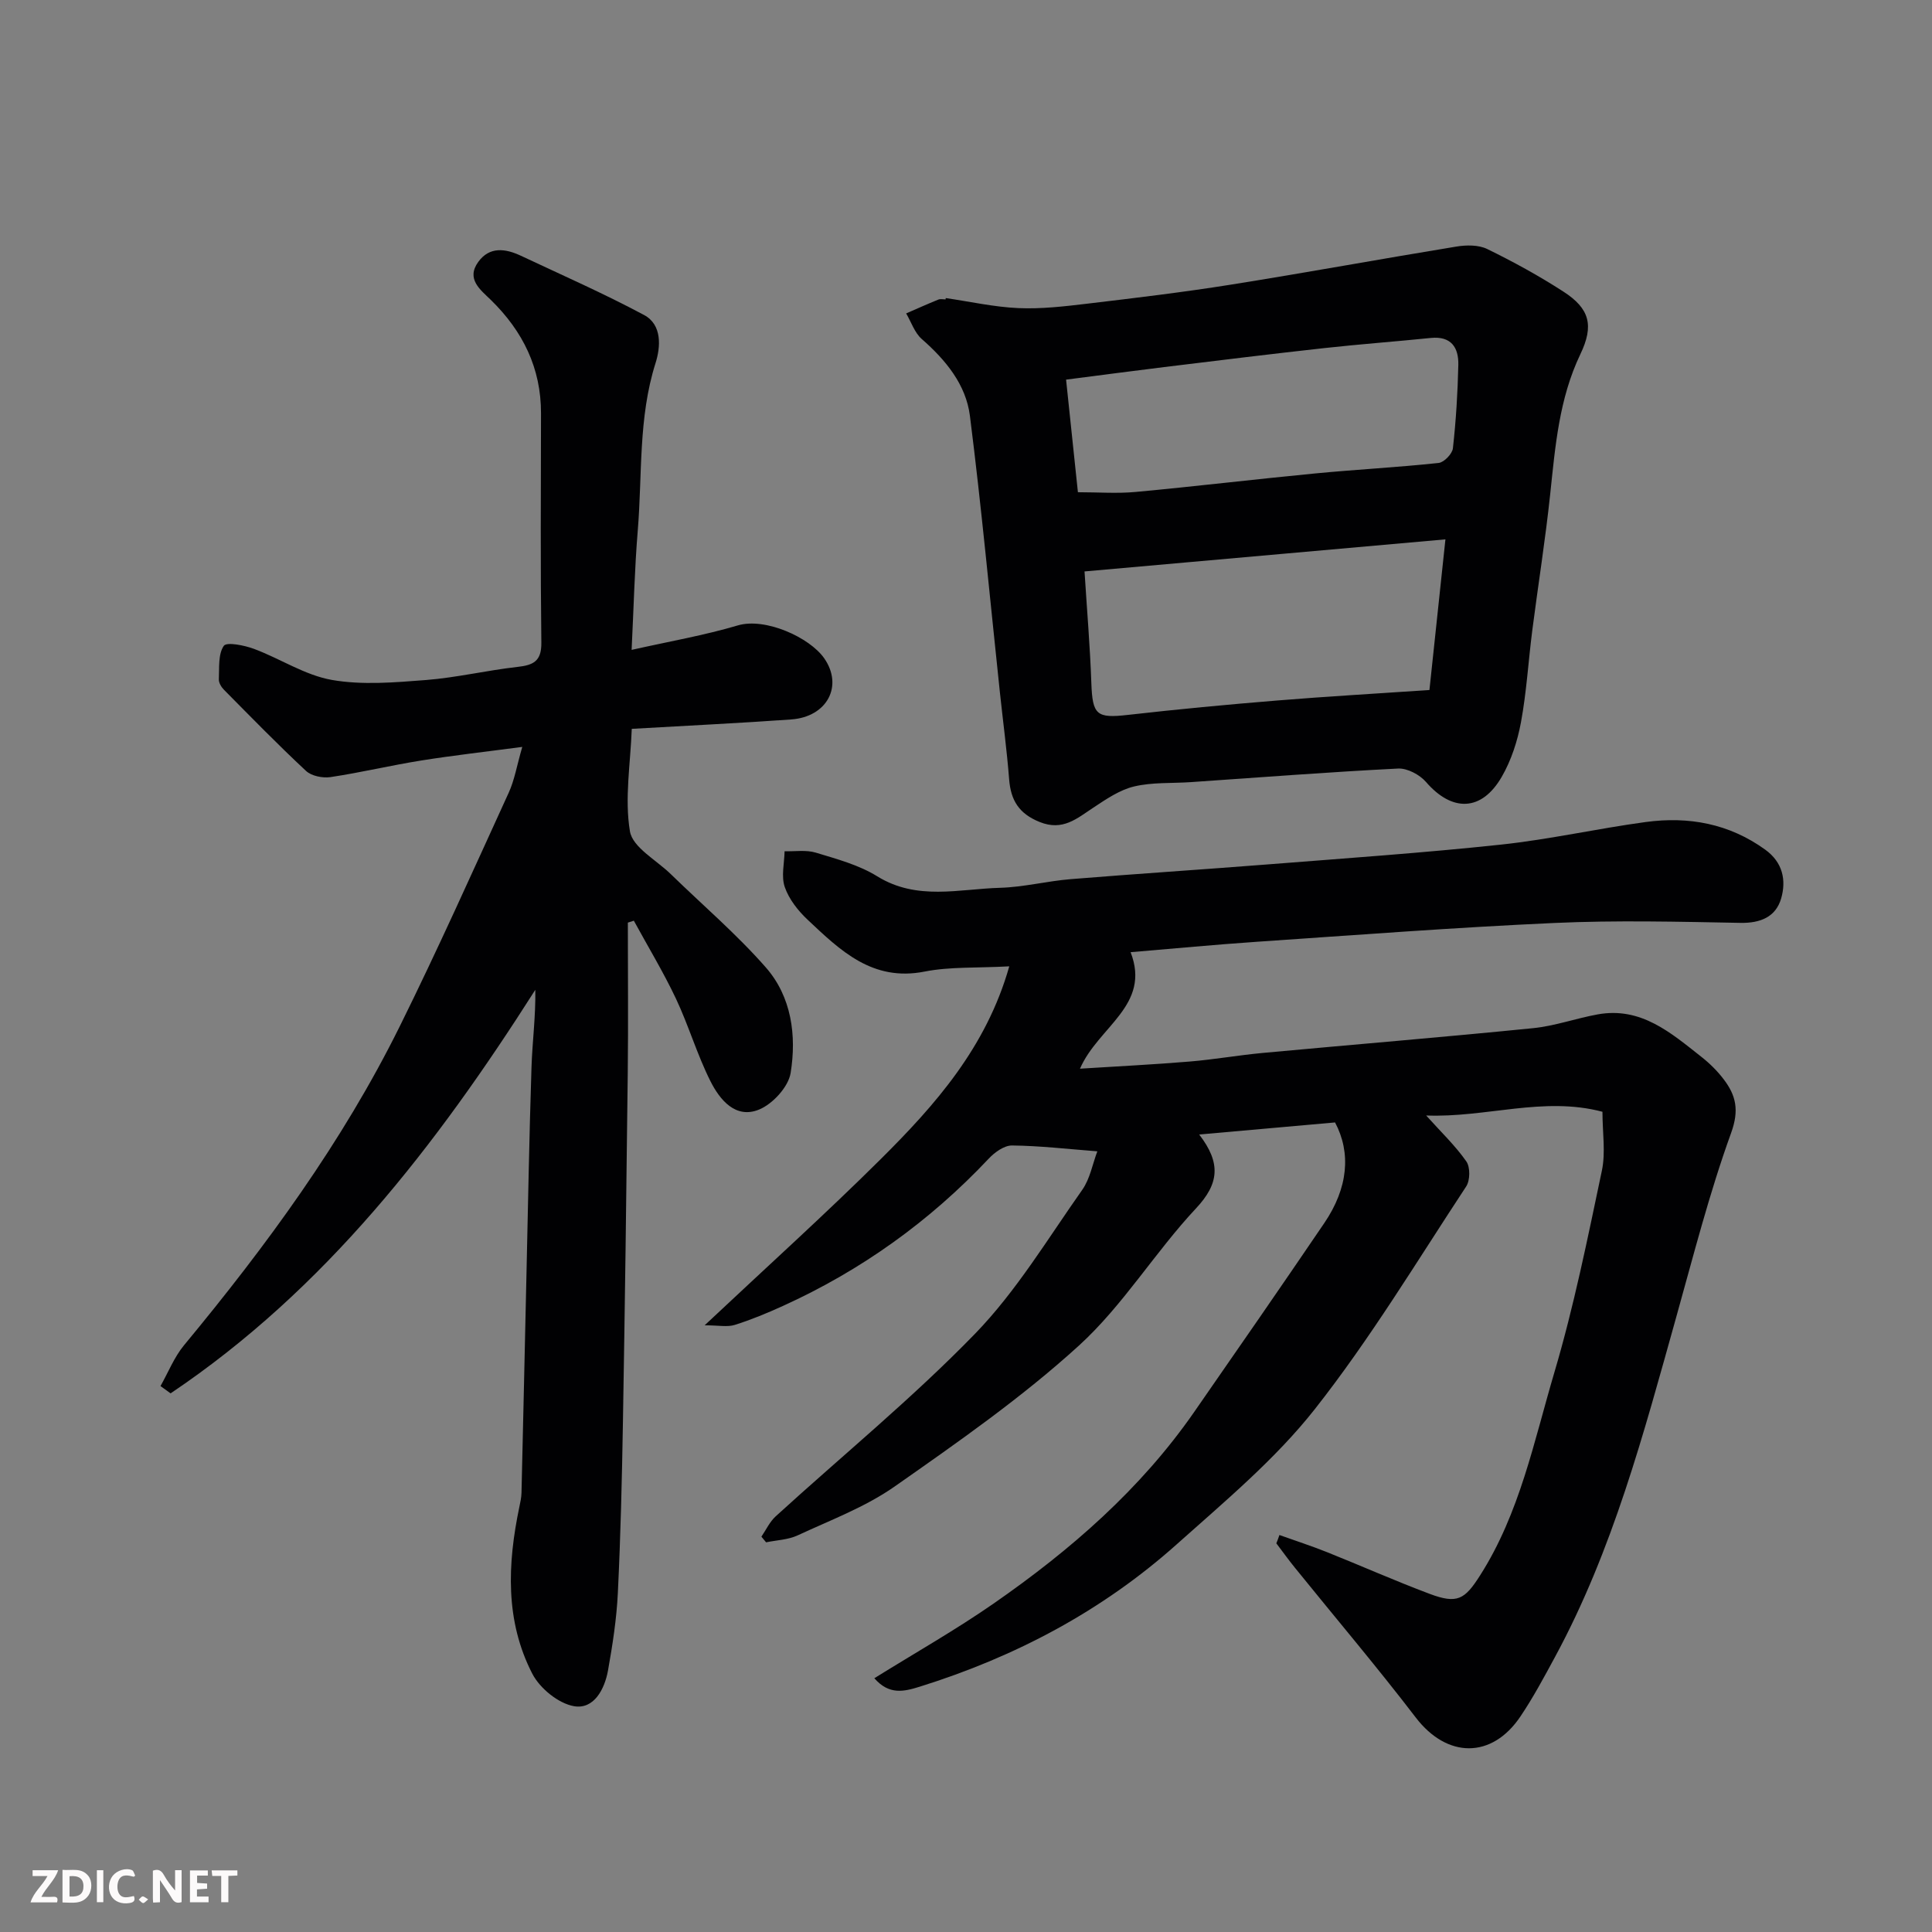 <svg enable-background="new 0 0 400 400" viewBox="0 0 400 400" xmlns="http://www.w3.org/2000/svg"><rect x="0" y="0" width="400" height="400" fill="#808080" stroke="none"/><path d="m264.89 317.81c3.28 1.17 6.61 2.25 9.84 3.54 7.1 2.84 14.1 5.95 21.26 8.64 5.74 2.15 7.27 1.16 10.44-3.81 8.22-12.89 11.15-27.74 15.38-42.02 4.06-13.7 6.89-27.78 9.84-41.78.8-3.8.12-7.91.12-12.2-12.23-3.24-24.09 1.26-36.5.77 3.12 3.47 6.05 6.26 8.32 9.51.83 1.19.79 3.93-.03 5.18-10.23 15.53-19.87 31.55-31.35 46.12-8.19 10.39-18.64 19.09-28.59 27.98-15.44 13.8-33.42 23.29-53.17 29.46-3.27 1.02-6.35 1.79-9.43-1.74 8.37-5.21 16.82-9.99 24.75-15.5 15.86-11.02 30.35-23.6 41.47-39.62 9.03-13 18.04-26.01 26.93-39.1 4.96-7.29 5.58-14.56 2.24-20.85-9.13.81-18.2 1.62-28.13 2.5 4.58 5.94 4.1 10.2-.64 15.27-8.51 9.08-15.12 20.1-24.25 28.42-11.8 10.75-25.05 20-38.17 29.19-6.07 4.25-13.27 6.95-20.07 10.11-1.98.92-4.35.99-6.54 1.44-.32-.39-.65-.78-.97-1.17.97-1.42 1.72-3.08 2.96-4.21 13.78-12.57 28.29-24.43 41.26-37.79 8.56-8.82 15.06-19.68 22.21-29.81 1.61-2.29 2.13-5.35 3.12-7.97-6.12-.47-11.89-1.15-17.66-1.21-1.62-.02-3.61 1.42-4.84 2.74-12.21 12.96-26.39 23.12-42.59 30.48-3.25 1.48-6.58 2.86-9.98 3.93-1.54.48-3.36.08-6.23.08 12.97-12.19 24.96-22.99 36.4-34.35 11.32-11.25 21.9-23.17 26.67-39.97-6.76.37-12.27.05-17.51 1.08-10.83 2.15-17.48-4.37-24.25-10.74-1.98-1.86-3.85-4.24-4.72-6.75-.77-2.21-.09-4.92-.04-7.42 2.16.07 4.46-.32 6.46.29 4.35 1.32 8.92 2.54 12.72 4.9 8.23 5.09 16.91 2.62 25.43 2.38 4.88-.14 9.72-1.39 14.61-1.79 13.62-1.11 27.27-1.99 40.89-3.06 16.07-1.27 32.16-2.38 48.19-4.09 10.05-1.07 19.96-3.32 29.99-4.68 8.88-1.2 17.26.32 24.74 5.72 3.66 2.65 4.38 6.35 3.3 10.1-1.11 3.82-4.27 5.14-8.45 5.06-12.83-.24-25.68-.56-38.48.02-20.58.93-41.14 2.5-61.7 3.9-8.53.58-17.04 1.4-26.06 2.15 4.27 11.03-6.7 15.39-10.48 24.12 8.06-.51 15.39-.87 22.71-1.48 5.06-.42 10.07-1.31 15.12-1.78 18.66-1.73 37.34-3.26 55.98-5.13 4.51-.45 8.89-2.04 13.37-2.85 8.98-1.63 15.18 3.83 21.5 8.81 1.69 1.33 3.27 2.89 4.57 4.6 2.57 3.36 3.27 6.41 1.56 11.13-4.52 12.49-7.81 25.44-11.4 38.26-6.72 24.01-13.09 48.13-25.07 70.25-2.25 4.16-4.49 8.34-7.12 12.26-5.95 8.89-15.24 8.7-21.69.28-8.07-10.54-16.66-20.67-25.01-31-1.34-1.65-2.58-3.38-3.87-5.08.23-.55.44-1.13.64-1.72z" fill="#010103"/><path d="m108.13 154.64c-7.38.98-14.19 1.74-20.95 2.82-6.27 1-12.47 2.49-18.75 3.43-1.62.24-3.94-.22-5.07-1.28-5.82-5.42-11.38-11.13-16.98-16.79-.55-.55-1.1-1.45-1.07-2.17.11-2.38-.17-5.2 1.02-6.93.59-.86 4.25-.12 6.25.62 5.43 2.02 10.54 5.45 16.12 6.43 6.32 1.11 13.03.52 19.51.02 6.33-.5 12.58-2 18.91-2.71 3.29-.37 5-1.16 4.96-5-.19-15.83-.11-31.66-.07-47.49.02-9.38-3.76-17.01-10.36-23.47-2.18-2.13-5.21-4.34-2.62-7.91 2.33-3.21 5.62-2.76 8.79-1.27 8.55 4.02 17.21 7.83 25.53 12.28 3.78 2.02 3.42 6.65 2.38 9.93-3.61 11.37-2.73 23.13-3.69 34.71-.65 7.87-.83 15.78-1.27 24.69 7.89-1.77 15.06-3.01 22-5.07 5.65-1.67 14.85 2.47 17.88 6.82 3.98 5.72.6 12.11-6.81 12.65-10.69.77-21.39 1.27-33.04 1.95-.27 7.24-1.51 14.42-.38 21.21.55 3.33 5.47 5.95 8.45 8.86 6.59 6.42 13.64 12.43 19.69 19.33 5.34 6.09 6.38 14.13 5.13 21.86-.47 2.88-3.72 6.42-6.55 7.57-4.86 1.98-8.12-2.04-10.06-5.9-2.76-5.5-4.51-11.51-7.14-17.09-2.61-5.51-5.79-10.76-8.71-16.12-.41.13-.82.26-1.24.4 0 10.4.1 20.79-.02 31.18-.27 24.1-.59 48.2-1 72.29-.2 11.77-.48 23.54-1.05 35.3-.26 5.38-1.09 10.76-2.04 16.07-.7 3.88-2.92 8.1-7.03 7.39-3.23-.56-7.06-3.68-8.63-6.7-5.67-10.98-5.16-22.77-2.69-34.57.2-.96.42-1.94.44-2.92.36-14.93.68-29.86 1.02-44.8.33-14.43.58-28.87 1.05-43.3.17-5.26.88-10.5.79-16.03-20.54 32.29-43.55 62.07-75.51 83.55-.7-.5-1.39-1.01-2.09-1.51 1.6-2.83 2.83-5.98 4.87-8.45 17.04-20.57 32.79-42.04 44.68-66.06 7.88-15.92 15.14-32.15 22.53-48.31 1.21-2.62 1.68-5.58 2.82-9.51z" fill="#010103"/><path d="m195.8 61.71c5.02.73 10.02 1.86 15.06 2.08 4.74.21 9.54-.36 14.27-.92 9.9-1.18 19.81-2.36 29.66-3.93 15.6-2.48 31.15-5.34 46.74-7.89 2.06-.34 4.58-.37 6.37.5 5.41 2.64 10.72 5.55 15.78 8.82 5.45 3.52 6.37 7.01 3.52 12.96-4.41 9.21-5.2 19.09-6.25 29-1 9.43-2.5 18.8-3.71 28.2-.81 6.33-1.18 12.74-2.34 19.01-.72 3.89-2.01 7.88-3.98 11.29-4.17 7.22-10.29 7.31-15.68 1.07-1.31-1.51-3.88-2.88-5.79-2.78-14.3.72-28.59 1.83-42.88 2.81-3.94.27-7.99 0-11.77.9-2.99.71-5.78 2.63-8.43 4.38-3.42 2.25-6.32 4.9-11.11 2.98-4.31-1.73-5.99-4.5-6.33-8.85-.47-6.03-1.28-12.04-1.92-18.06-2.03-19.07-3.79-38.17-6.2-57.19-.82-6.47-5.01-11.56-9.97-15.9-1.48-1.3-2.18-3.51-3.23-5.3 2.22-.97 4.43-1.96 6.68-2.87.43-.17.99-.03 1.49-.03 0-.08.01-.18.02-.28zm28.74 56.6c.51 8.09 1.15 15.59 1.41 23.1.24 6.64 1.08 7.34 7.59 6.6 10.28-1.17 20.59-2.14 30.9-2.98 10.33-.85 20.69-1.43 31.51-2.17 1.09-10.33 2.17-20.46 3.31-31.19-25.54 2.27-50.04 4.45-74.72 6.64zm-1.37-16.4c4.2 0 8.12.3 11.97-.06 12.4-1.15 24.77-2.64 37.16-3.83 8.51-.82 17.05-1.26 25.55-2.17 1.13-.12 2.84-1.9 2.96-3.05.64-5.72.99-11.49 1.12-17.26.08-3.58-1.47-6-5.7-5.57-7.35.75-14.72 1.29-22.06 2.1-11.06 1.22-22.1 2.58-33.15 3.93-6.62.81-13.24 1.69-20.3 2.6.87 8.13 1.7 16.1 2.45 23.31z" fill="#010103"/><g fill="#fcfafa"><path d="m37.59 393.81c-.92.31-1.52.05-2-.78-.7-1.2-1.52-2.34-2.47-3.78v4.59c-.55.03-.95.05-1.41.07-.03-.37-.06-.64-.06-.91 0-1.91 0-3.81 0-5.7 1.13-.41 1.77-.03 2.29.91.62 1.11 1.38 2.14 2.31 3.19v-4.2h1.35v6.61z"/><path d="m12.94 393.88v-6.75c1.9.19 3.93-.54 5.37 1.29.8 1.01.78 2.88.03 3.97-1.37 1.97-3.4 1.51-5.4 1.49m1.45-1.22c2.04.12 2.92-.58 2.89-2.21-.03-1.51-.98-2.19-2.89-2z"/><path d="m11.81 393.87h-5.49c.68-2.18 2.47-3.48 3.51-5.45h-3.08v-1.21h5.29c-.71 2.13-2.44 3.48-3.47 5.51.86 0 1.63.04 2.39-.01.79-.05 1.14.21.85 1.16"/><path d="m39.33 393.86v-6.61h3.7v1.07h-2.22v1.52c.68.04 1.34.09 2.07.13v1.07c-.72.05-1.38.09-2.1.14v1.48h2.4v1.19h-3.84z"/><path d="m27.71 388.56c-1.15-.3-2.46-.61-3.1.64-.37.73-.41 1.93-.06 2.67.63 1.35 1.99.93 3.17.68.35.94-.01 1.32-.93 1.46-1.62.25-3.05-.27-3.76-1.48-.73-1.24-.6-3.03.31-4.17.88-1.11 2.71-1.7 4-1.16.32.13.44.74.65 1.12-.1.08-.19.16-.28.24"/><path d="m49.15 387.24v1.07c-.59.02-1.17.05-1.87.08v5.44h-1.48v-5.44h-1.85c-.05-.4-.08-.73-.13-1.15z"/><path d="m20.06 387.21h1.33v6.62h-1.33z"/><path d="m30.68 393.25c-.49.38-.8.79-1.05.76-.32-.05-.6-.45-.9-.7.26-.24.51-.64.8-.67.29-.04.62.3 1.15.61"/></g></svg>